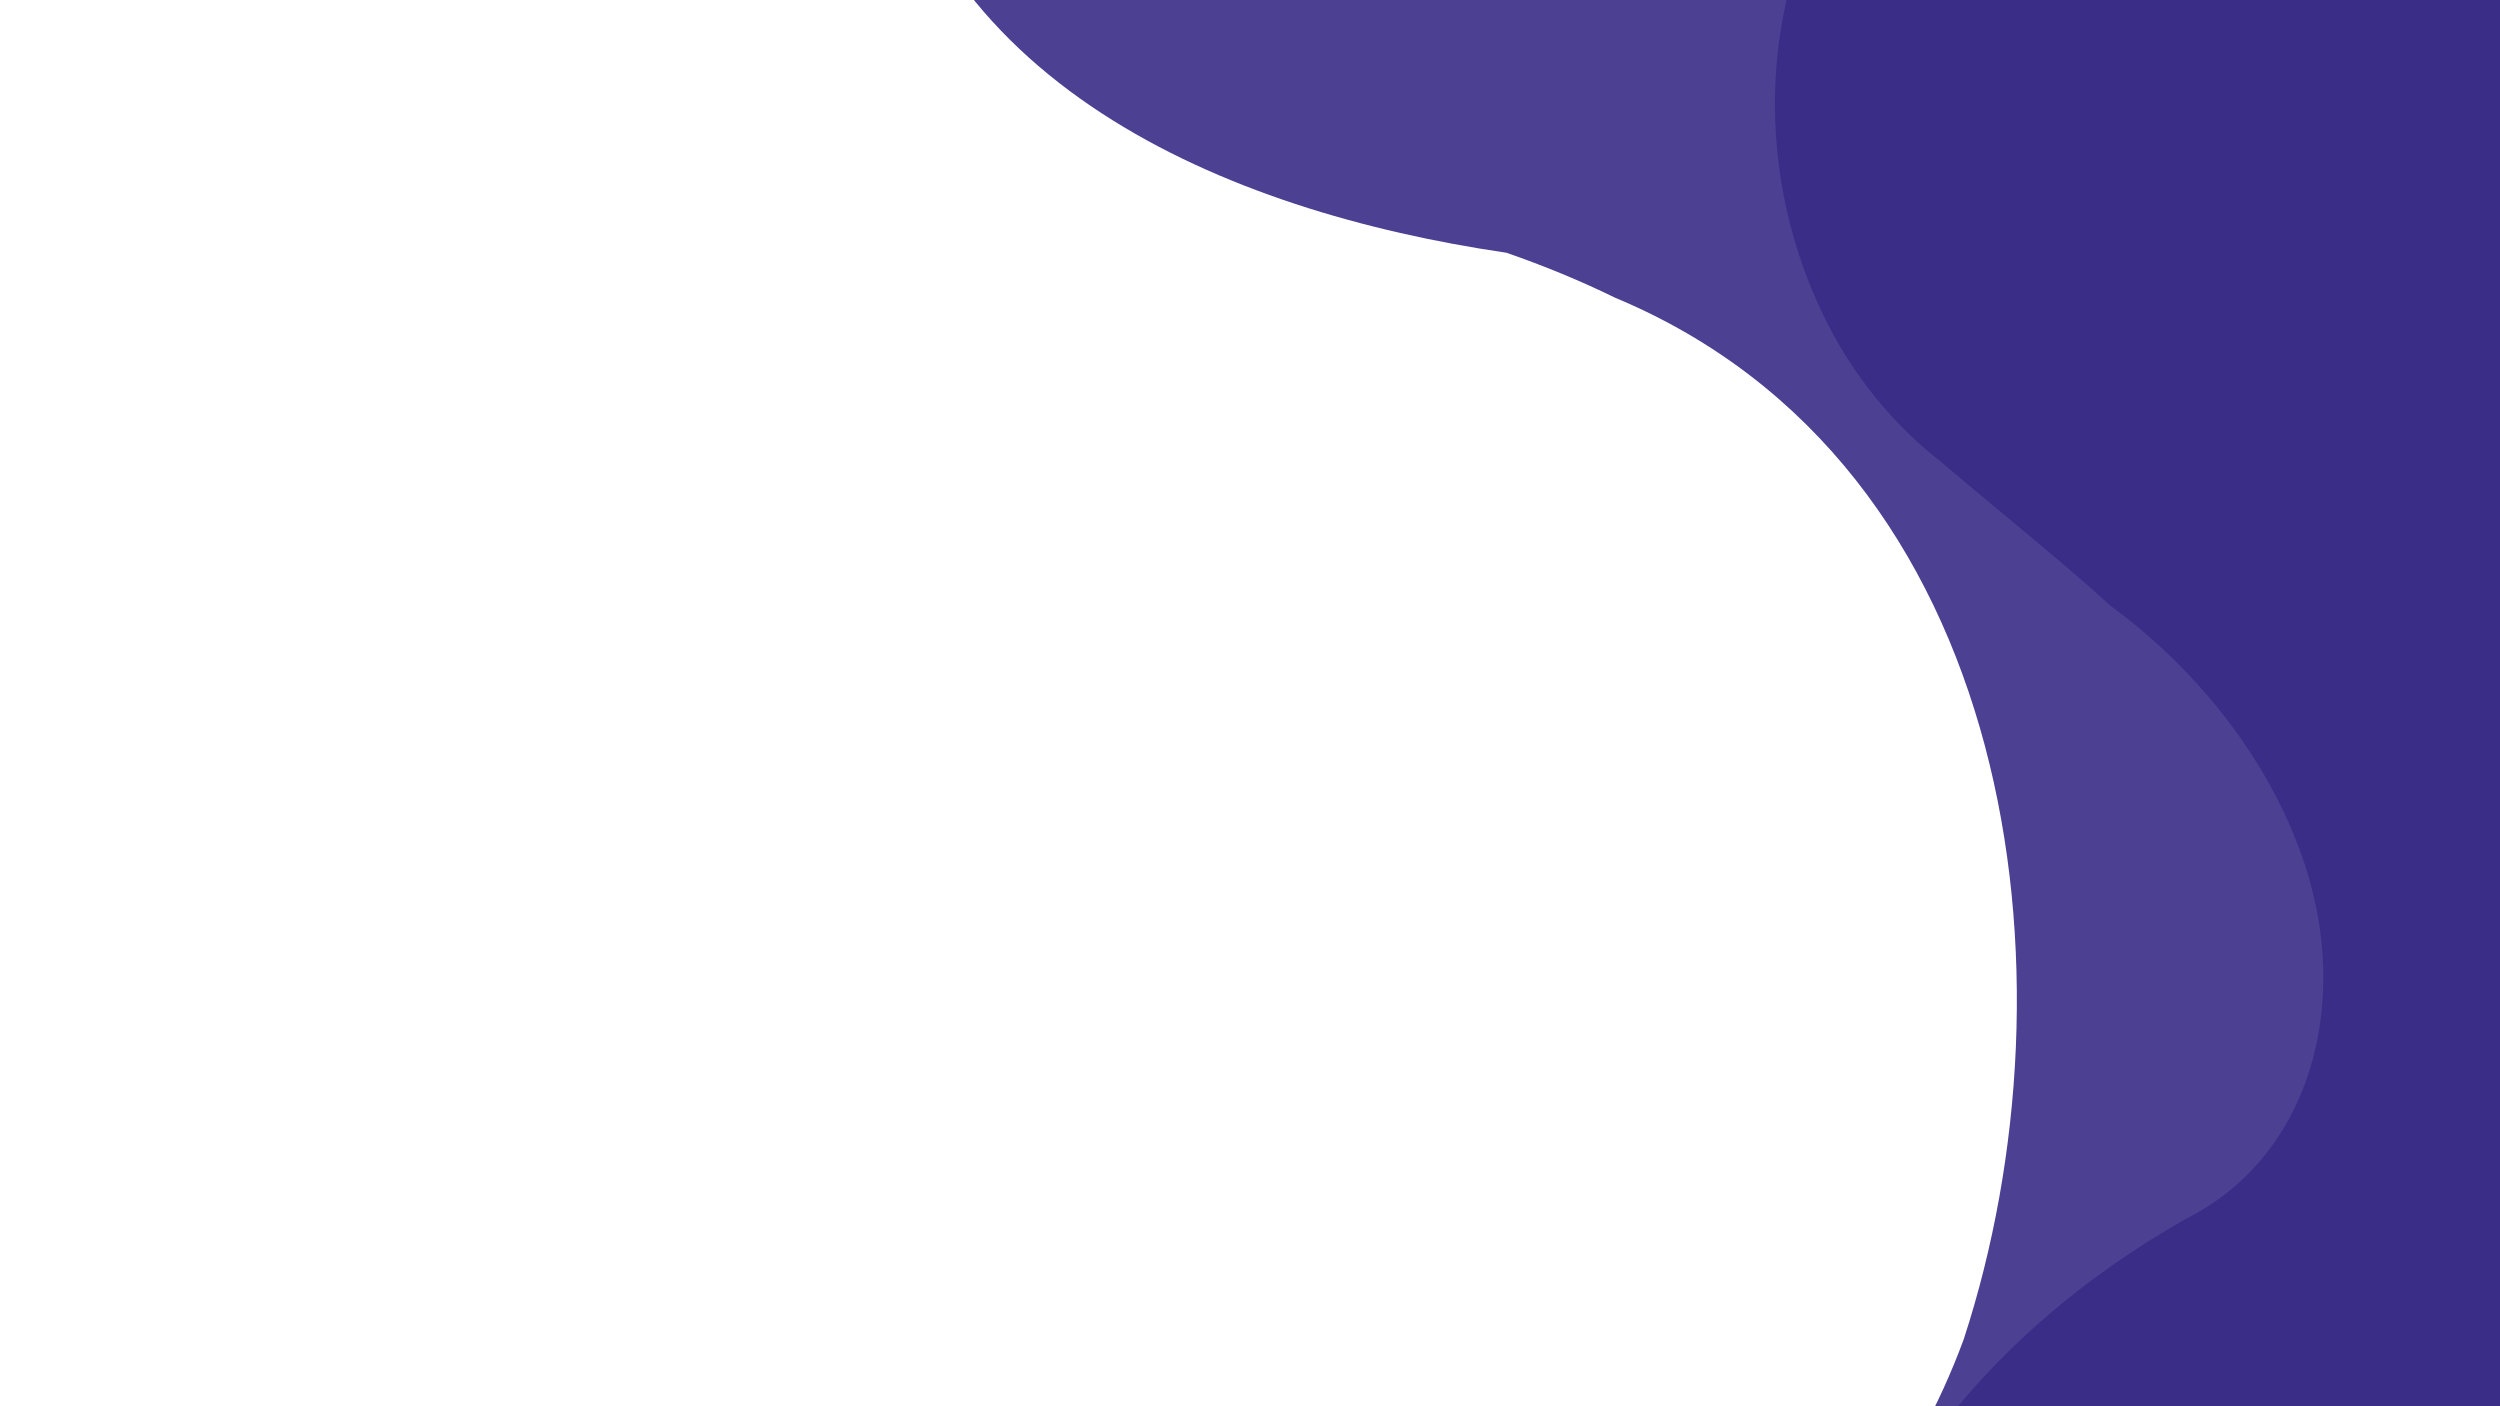 <svg xmlns="http://www.w3.org/2000/svg" xmlns:xlink="http://www.w3.org/1999/xlink" id="Ebene_1" x="0px" y="0px" viewBox="0 0 1920 1080" style="enable-background:new 0 0 1920 1080;" xml:space="preserve"><path style="opacity:0.9;fill-rule:evenodd;clip-rule:evenodd;fill:#392C86;" d="M2905.2-432.2c187.5-71.8,438.3,5.9,480.7,214.1 c5.4,23.1,8.6,46.4,9.8,69.8c2.3,46.9-4,93.8-19.6,137.6c-7.7,21.9-17.7,42.9-30.1,63.1c-59.3,102.2-165.9,153.3-277.3,157.5 c-22.3,0.9-44.7-0.2-67.5-3.4c-81.9-15.4-155-54.4-221.8-100c-13.4-9.1-26.5-18.5-39.3-28.1c-117.1-68.3-261-65.3-386.7-43 c-23.7,4.8-47.2,11.5-70.1,20.3c-46,17.6-89.9,43.9-129.9,81c0,0-55.9,43.6-116.5,127.9c-15.1,21-30.5,44.7-45.4,70.8 c-25.3,43.2-43.2,90.1-53.5,138.5c-5,24.2-8.4,48.7-9.8,73.3c-8.8,72.8,5.7,139.9,36.3,200.4c10.2,20.3,22.1,39.8,35.5,58.5 c63,86.4,160.2,149.1,231.8,226.3c67.4,66.4,106,156.6,111.1,251.2c1.2,23.6,0.4,47.5-2.6,71.3c-21.8,121.2-86.7,239.3-177.6,325.3 c-18.6,17.2-38.3,32.6-58.9,46.5c-194.6,132.2-484,66.1-618.6-112.1c-15.1-20.3-29.1-42.7-41.3-67.5 c-18.4-37.3-33.2-79.9-42.9-128.5c-3.2-16.3-5.9-33.3-8.1-50.9c3.5-188.1,124.6-340.5,286-431.7c91.5-46.1,121.1-152.5,97.8-248.4 c-5-21.3-12.7-42.4-22.3-63c-29-61.7-77.1-118.2-133.9-159.6c-13.9-12.8-28.3-25.2-42.9-37.5c-29.1-24.7-58.9-48.9-87.9-73.6 c-16.7-13-31.8-27.7-45.4-43.9c-13.7-16.2-25.7-33.7-36-52.4c-59.1-108.2-61.2-244.9-0.5-348.2c90.1-151.2,264.4-230.9,438.7-198.9 c22.6,3.8,44.8,9.7,66.3,17.8c21.6,8.1,42.4,18.6,62.3,31.4c16.6,9.2,33.7,19.8,51.3,32.1c17.6,12.3,35.5,26.2,53.8,42.1 c0,0,59,36.8,142.6,53.3c14,2.8,28.6,5,43.8,6.3c58.8,2.9,112.8-7.9,163.6-27.3c25.4-9.7,50-21.5,74.1-34.8 c60.4-32.3,115-71.6,169-111.5c18.1-13.3,36-26.6,54.4-39.8c40.6-25.6,80.7-54.5,117.4-75C2881-417.5,2905.2-432.2,2905.2-432.2z"></path><path style="opacity:0.9;fill-rule:evenodd;clip-rule:evenodd;fill:#392C86;" d="M-231.4,1642c9.6-18.7,20.7-37.2,33.7-55.7 c15.6-22,32.8-42.8,51.3-62.1c18.6-19.3,38.5-37.1,59.7-53.4c321.2-258,703.9,18.1,1060.2-35.3c36.8-3.5,73-9.6,108.5-18.7 c106.4-27.4,205.8-82.3,292.2-178.8c19.9-20.8,38.3-42.4,55-64.9c33.4-44.9,60.1-93.2,79-144.7c90.9-278.4,41.4-670.7-267.9-799.8 c-26.8-13.1-54.8-24.6-83.4-34.5C940.9,162.4,705.1,63.8,671.7-178.1c-5.3-25.1-9.4-51.4-12-79c-3-195.8,159.5-392.5,362.7-409.1 c26-4.1,52.6-5.9,79.3-6.2c79.9-0.4,160.9,16.1,233,45.2c22.8,10.8,45.7,21.9,68.2,33.4c160.7,65.3,339.3,217.3,289.2,421 c-4.4,17.6-9.7,35.2-15.3,52.7h331.2l65.5,754.1c21.5,7.8,43.4,14.5,65.8,19.7c148.1,37.3,296.6,65.3,417.7,156.2 c28.1,22.1,54,47.4,76.2,76.4c66.4,86.9,98.8,206.8,56.3,372c0,0-106.6,585.5-785.3,388.5c0,0-247.7-132-503.5-77.2 c-36.6,7.8-73.3,19.4-109.7,35.7c-105.1,44.7-194,123.4-252.3,214.4c-128.2,202.5-175.8,462.6-388.7,597.5 c-26,17.3-53.8,32.9-83.2,46.2c-118.5,58-253.1,52.3-374.8,7.8c-24.4-9.1-48.3-19.4-71.3-31.2c-190.8-99.3-349.6-268.8-389.7-488.8 c-6.2-31.7-10-64.9-10.3-99C-280,1784.1-267.1,1712.2-231.4,1642z"></path></svg>